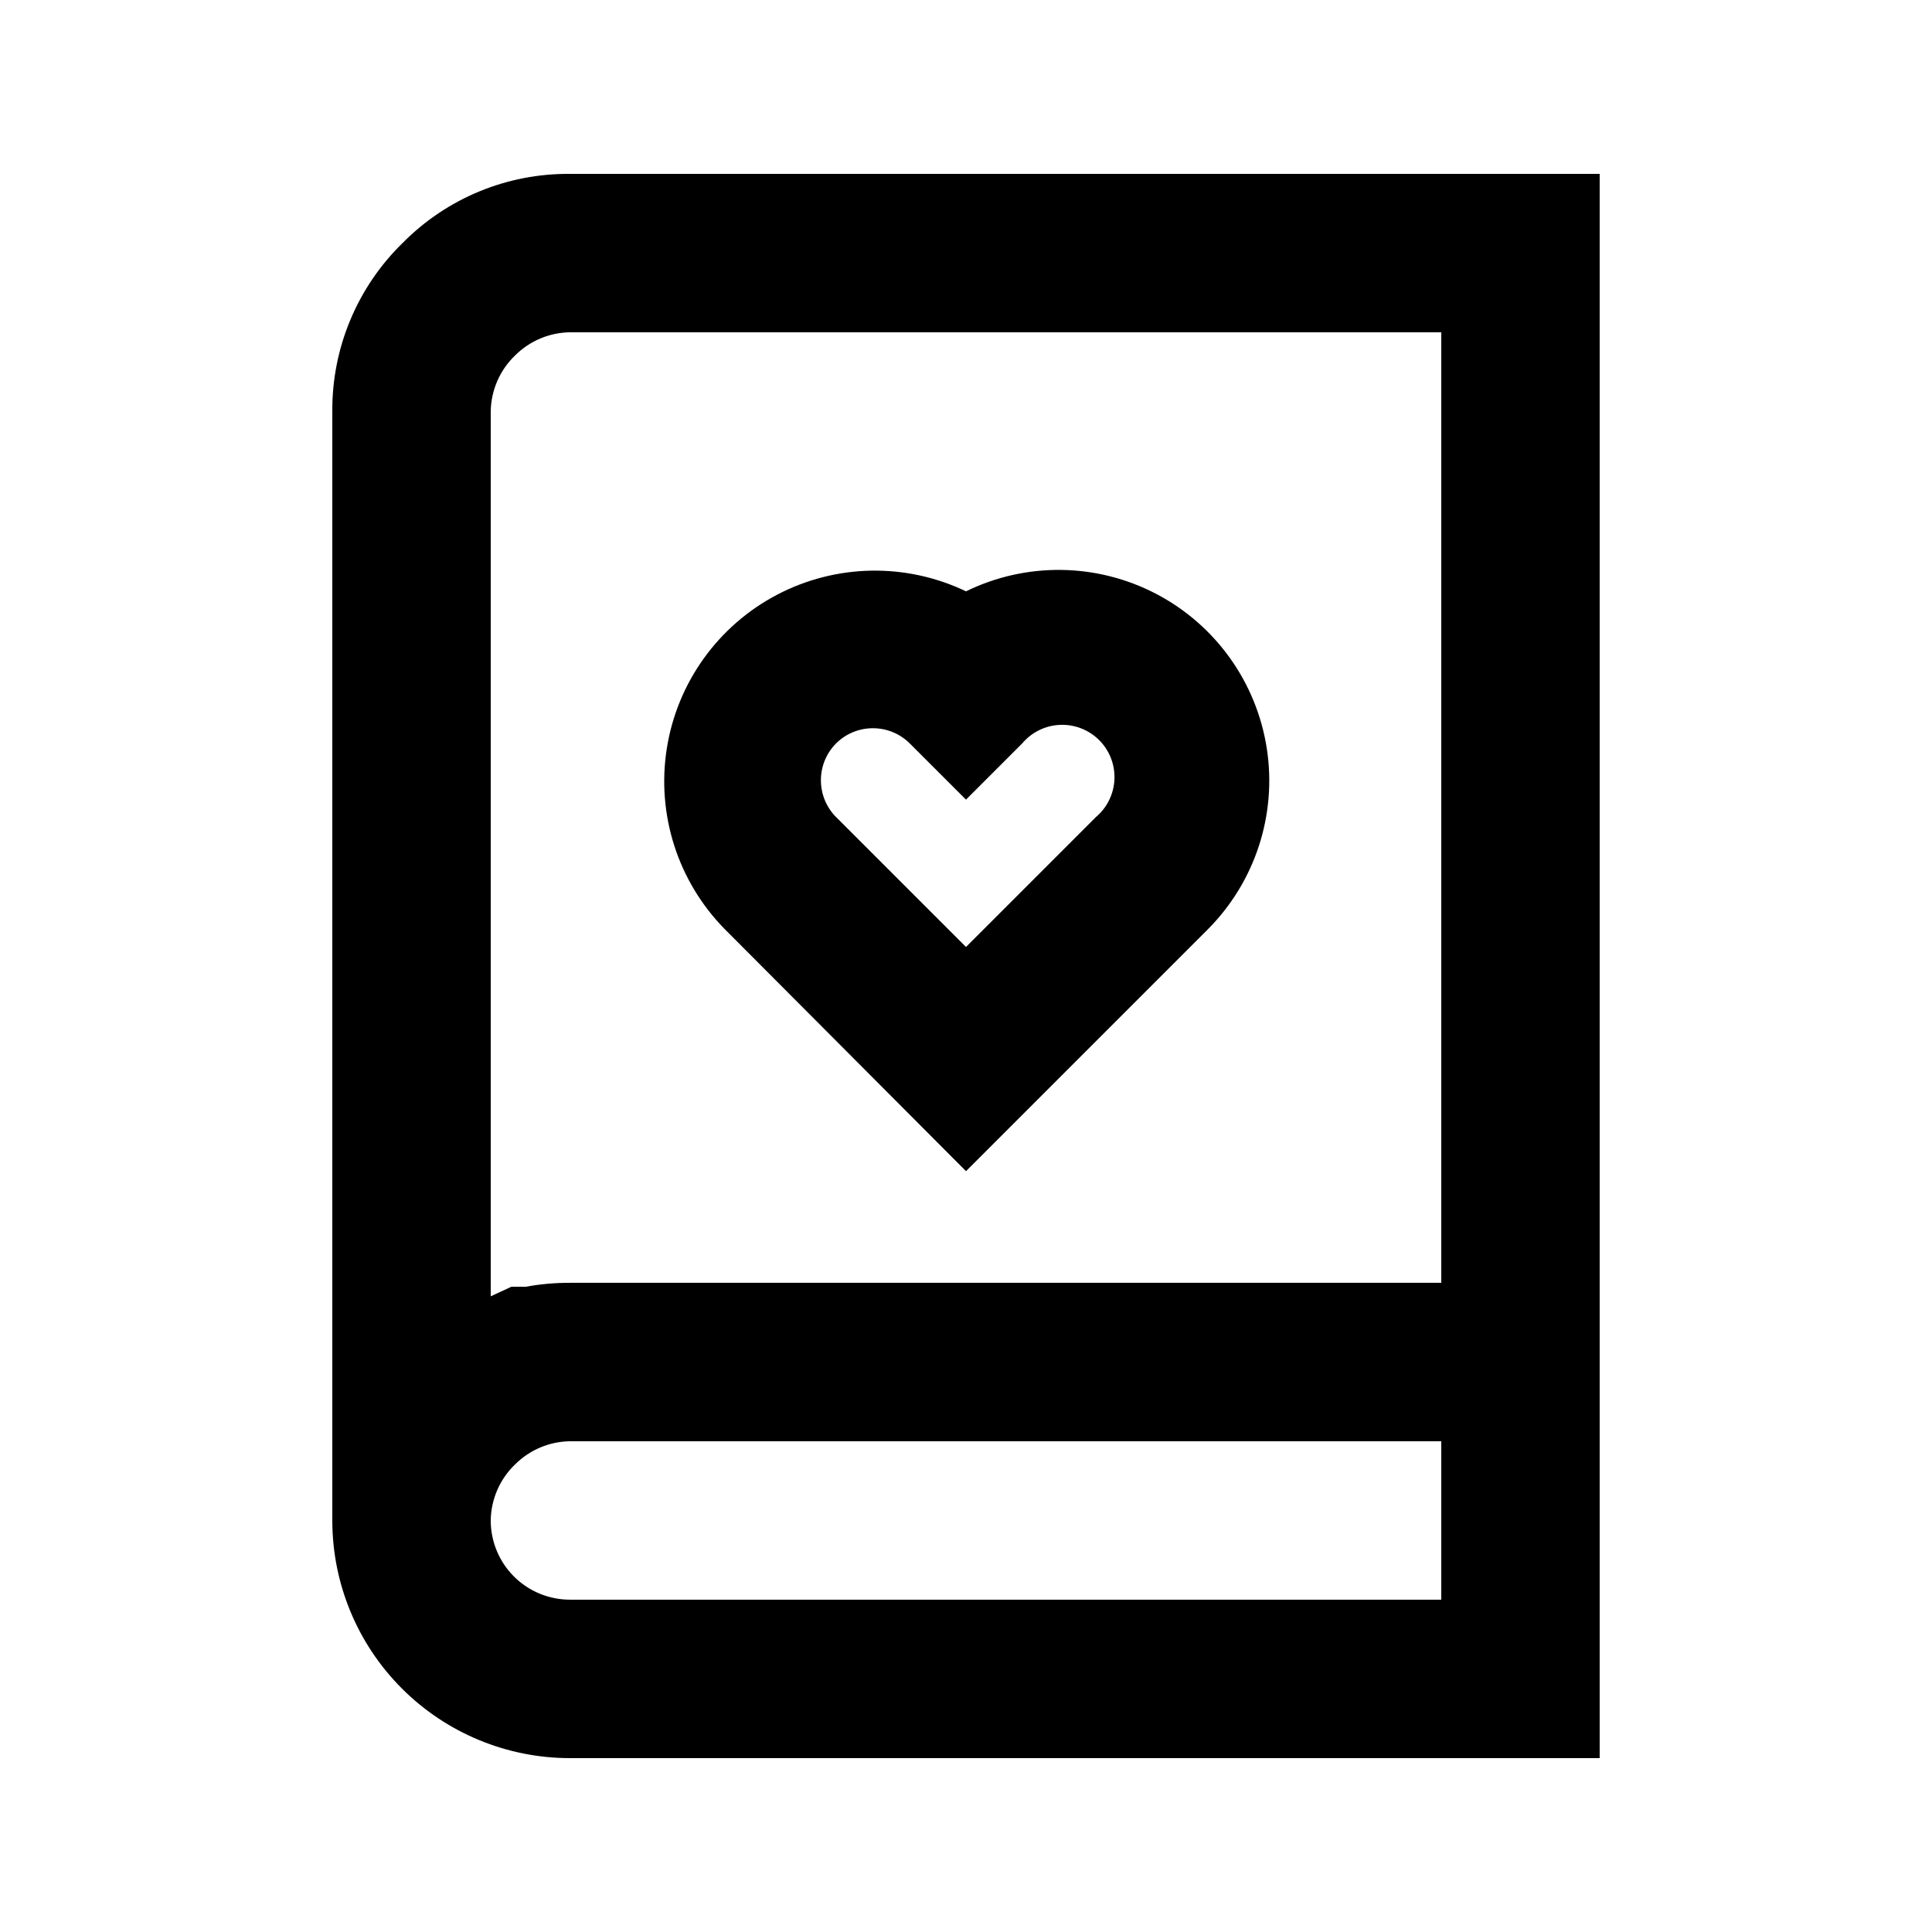 <?xml version="1.0" encoding="UTF-8"?>
<!-- Uploaded to: ICON Repo, www.svgrepo.com, Generator: ICON Repo Mixer Tools -->
<svg fill="#000000" width="800px" height="800px" version="1.1" viewBox="144 144 512 512" xmlns="http://www.w3.org/2000/svg">
 <g>
  <path d="m400 454.37 64.027-64.027-0.004 0.004c12.559-12.566 18.391-30.359 15.703-47.918-2.684-17.562-13.566-32.797-29.309-41.035-15.738-8.234-34.461-8.488-50.418-0.684-15.914-7.629-34.496-7.285-50.117 0.926-15.621 8.211-26.441 23.324-29.18 40.758-2.742 17.434 2.922 35.133 15.27 47.742zm-34.43-113.36c5.402-5.363 14.121-5.363 19.523 0l14.906 14.902 14.906-14.906-0.004 0.004c2.5-2.969 6.129-4.75 10.004-4.914 3.879-0.164 7.644 1.301 10.387 4.043 2.746 2.746 4.211 6.512 4.047 10.387-0.164 3.879-1.949 7.508-4.914 10.008l-34.426 34.426-34.426-34.426h-0.004c-5.363-5.402-5.363-14.121 0-19.523z"/>
  <path d="m250.75 208.34c-12.062 11.734-18.812 27.887-18.684 44.715v293.89c0 16.703 6.633 32.723 18.445 44.531 11.809 11.812 27.828 18.445 44.531 18.445h272.89v-419.84h-272.89c-16.625-0.148-32.605 6.438-44.293 18.262zm275.2 359.59h-230.91c-5.566 0-10.906-2.211-14.844-6.148-3.938-3.934-6.148-9.273-6.148-14.844 0.078-5.641 2.422-11.012 6.508-14.902 3.856-3.828 9.051-6.012 14.484-6.09h230.91zm0-83.969h-230.91c-3.945-0.016-7.879 0.336-11.758 1.051h-3.777l-5.457 2.519v-234.48c0.078-5.641 2.422-11.012 6.508-14.906 3.856-3.828 9.051-6.008 14.484-6.086h230.91z"/>
 </g>
</svg>